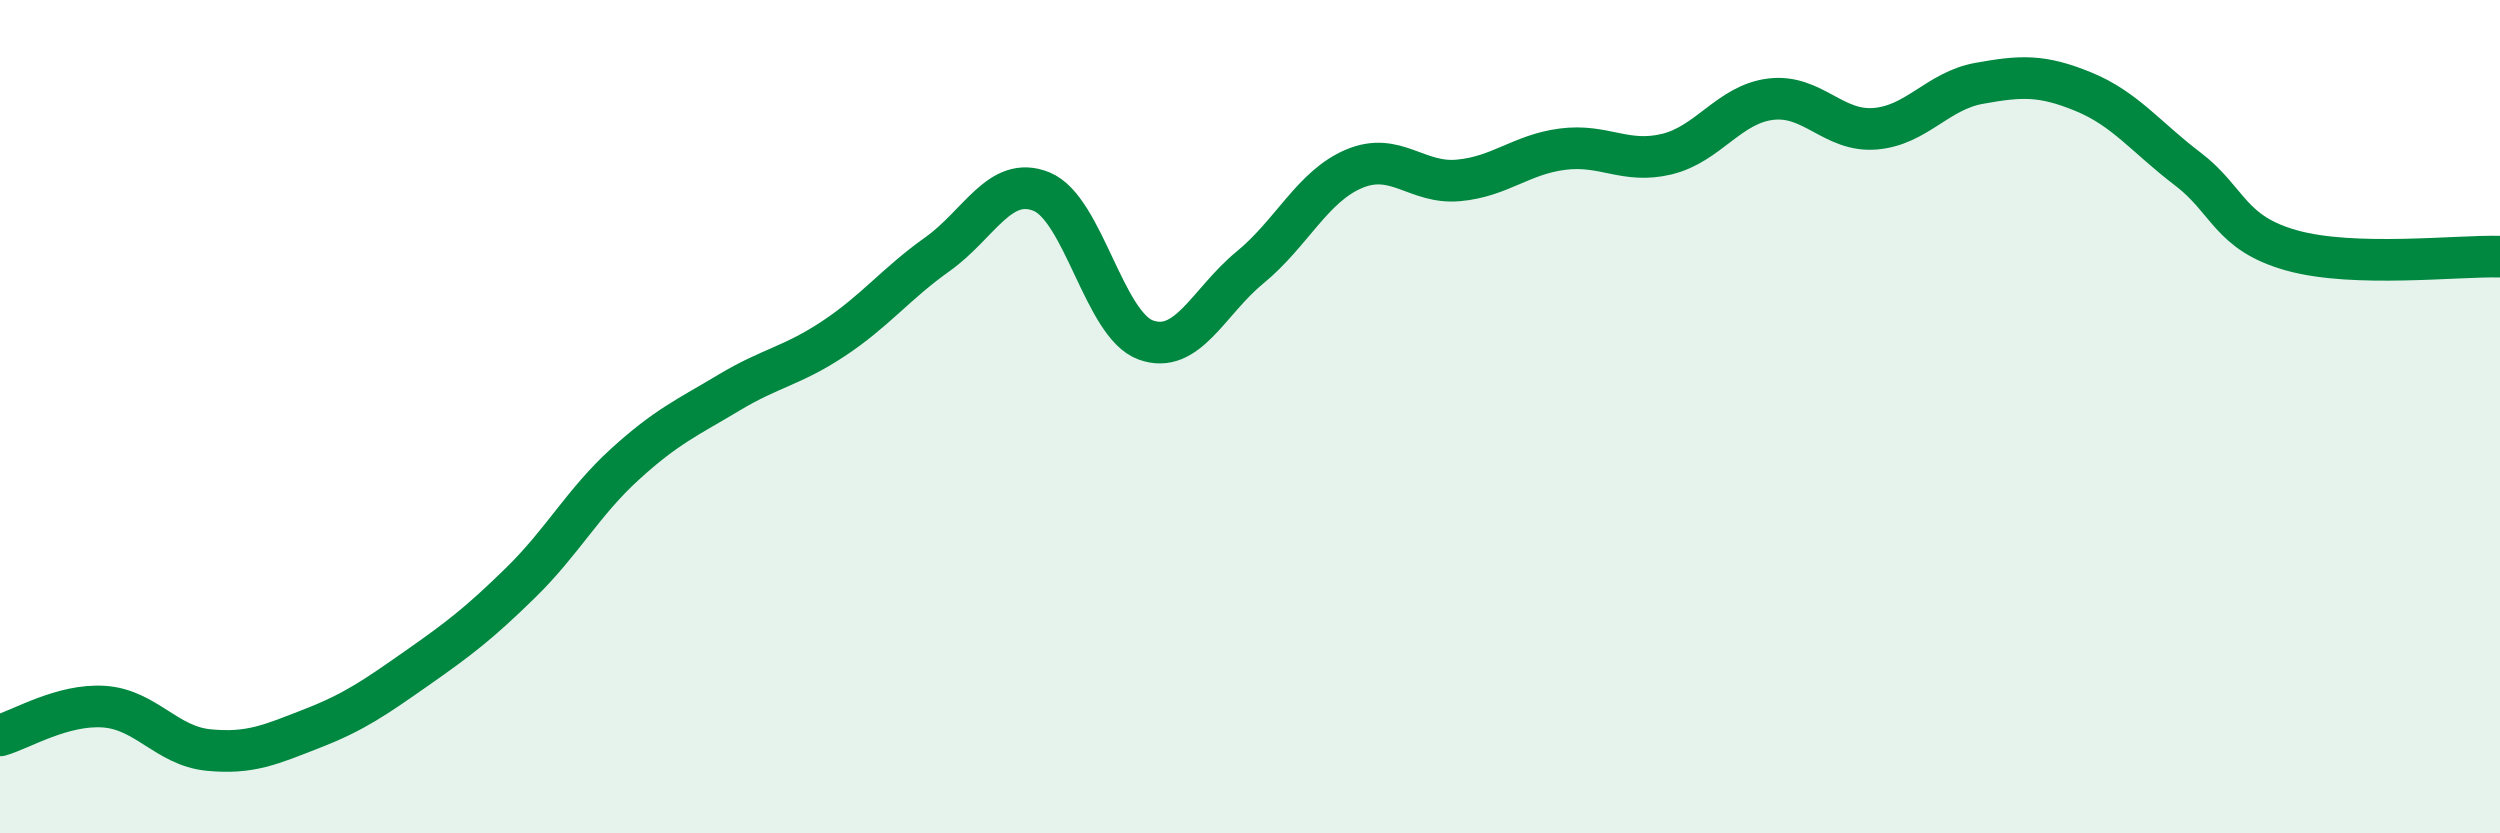 
    <svg width="60" height="20" viewBox="0 0 60 20" xmlns="http://www.w3.org/2000/svg">
      <path
        d="M 0,17.65 C 0.5,17.51 1.5,16.89 2.5,16.96 C 3.5,17.03 4,17.9 5,18 C 6,18.1 6.5,17.87 7.5,17.48 C 8.5,17.09 9,16.74 10,16.04 C 11,15.34 11.5,14.96 12.5,13.98 C 13.5,13 14,12.05 15,11.14 C 16,10.23 16.5,10.02 17.5,9.42 C 18.5,8.82 19,8.79 20,8.13 C 21,7.47 21.5,6.81 22.5,6.1 C 23.5,5.39 24,4.19 25,4.6 C 26,5.01 26.5,7.8 27.5,8.16 C 28.5,8.52 29,7.24 30,6.42 C 31,5.6 31.5,4.47 32.5,4.05 C 33.5,3.63 34,4.42 35,4.33 C 36,4.24 36.5,3.71 37.5,3.58 C 38.5,3.45 39,3.94 40,3.7 C 41,3.46 41.5,2.5 42.5,2.38 C 43.5,2.26 44,3.17 45,3.09 C 46,3.01 46.5,2.18 47.5,2 C 48.5,1.82 49,1.79 50,2.2 C 51,2.61 51.5,3.29 52.5,4.05 C 53.5,4.81 53.5,5.59 55,6.01 C 56.5,6.43 59,6.13 60,6.16L60 20L0 20Z"
        fill="#008740"
        opacity="0.1"
        stroke-linecap="round"
        stroke-linejoin="round"
      />
      <path
        d="M 0,17.65 C 0.5,17.51 1.5,16.89 2.5,16.96 C 3.5,17.03 4,17.9 5,18 C 6,18.1 6.5,17.87 7.5,17.48 C 8.5,17.09 9,16.74 10,16.04 C 11,15.34 11.5,14.96 12.5,13.98 C 13.5,13 14,12.05 15,11.14 C 16,10.23 16.5,10.02 17.5,9.42 C 18.5,8.82 19,8.79 20,8.13 C 21,7.47 21.5,6.81 22.5,6.1 C 23.5,5.39 24,4.19 25,4.6 C 26,5.01 26.5,7.8 27.5,8.16 C 28.5,8.52 29,7.24 30,6.42 C 31,5.6 31.5,4.47 32.5,4.05 C 33.5,3.63 34,4.42 35,4.33 C 36,4.24 36.5,3.71 37.5,3.58 C 38.5,3.45 39,3.94 40,3.7 C 41,3.46 41.5,2.5 42.5,2.38 C 43.5,2.26 44,3.17 45,3.09 C 46,3.01 46.5,2.18 47.5,2 C 48.5,1.82 49,1.79 50,2.2 C 51,2.61 51.5,3.29 52.5,4.05 C 53.5,4.81 53.5,5.59 55,6.01 C 56.5,6.43 59,6.13 60,6.16"
        stroke="#008740"
        stroke-width="1"
        fill="none"
        stroke-linecap="round"
        stroke-linejoin="round"
      />
    </svg>
  